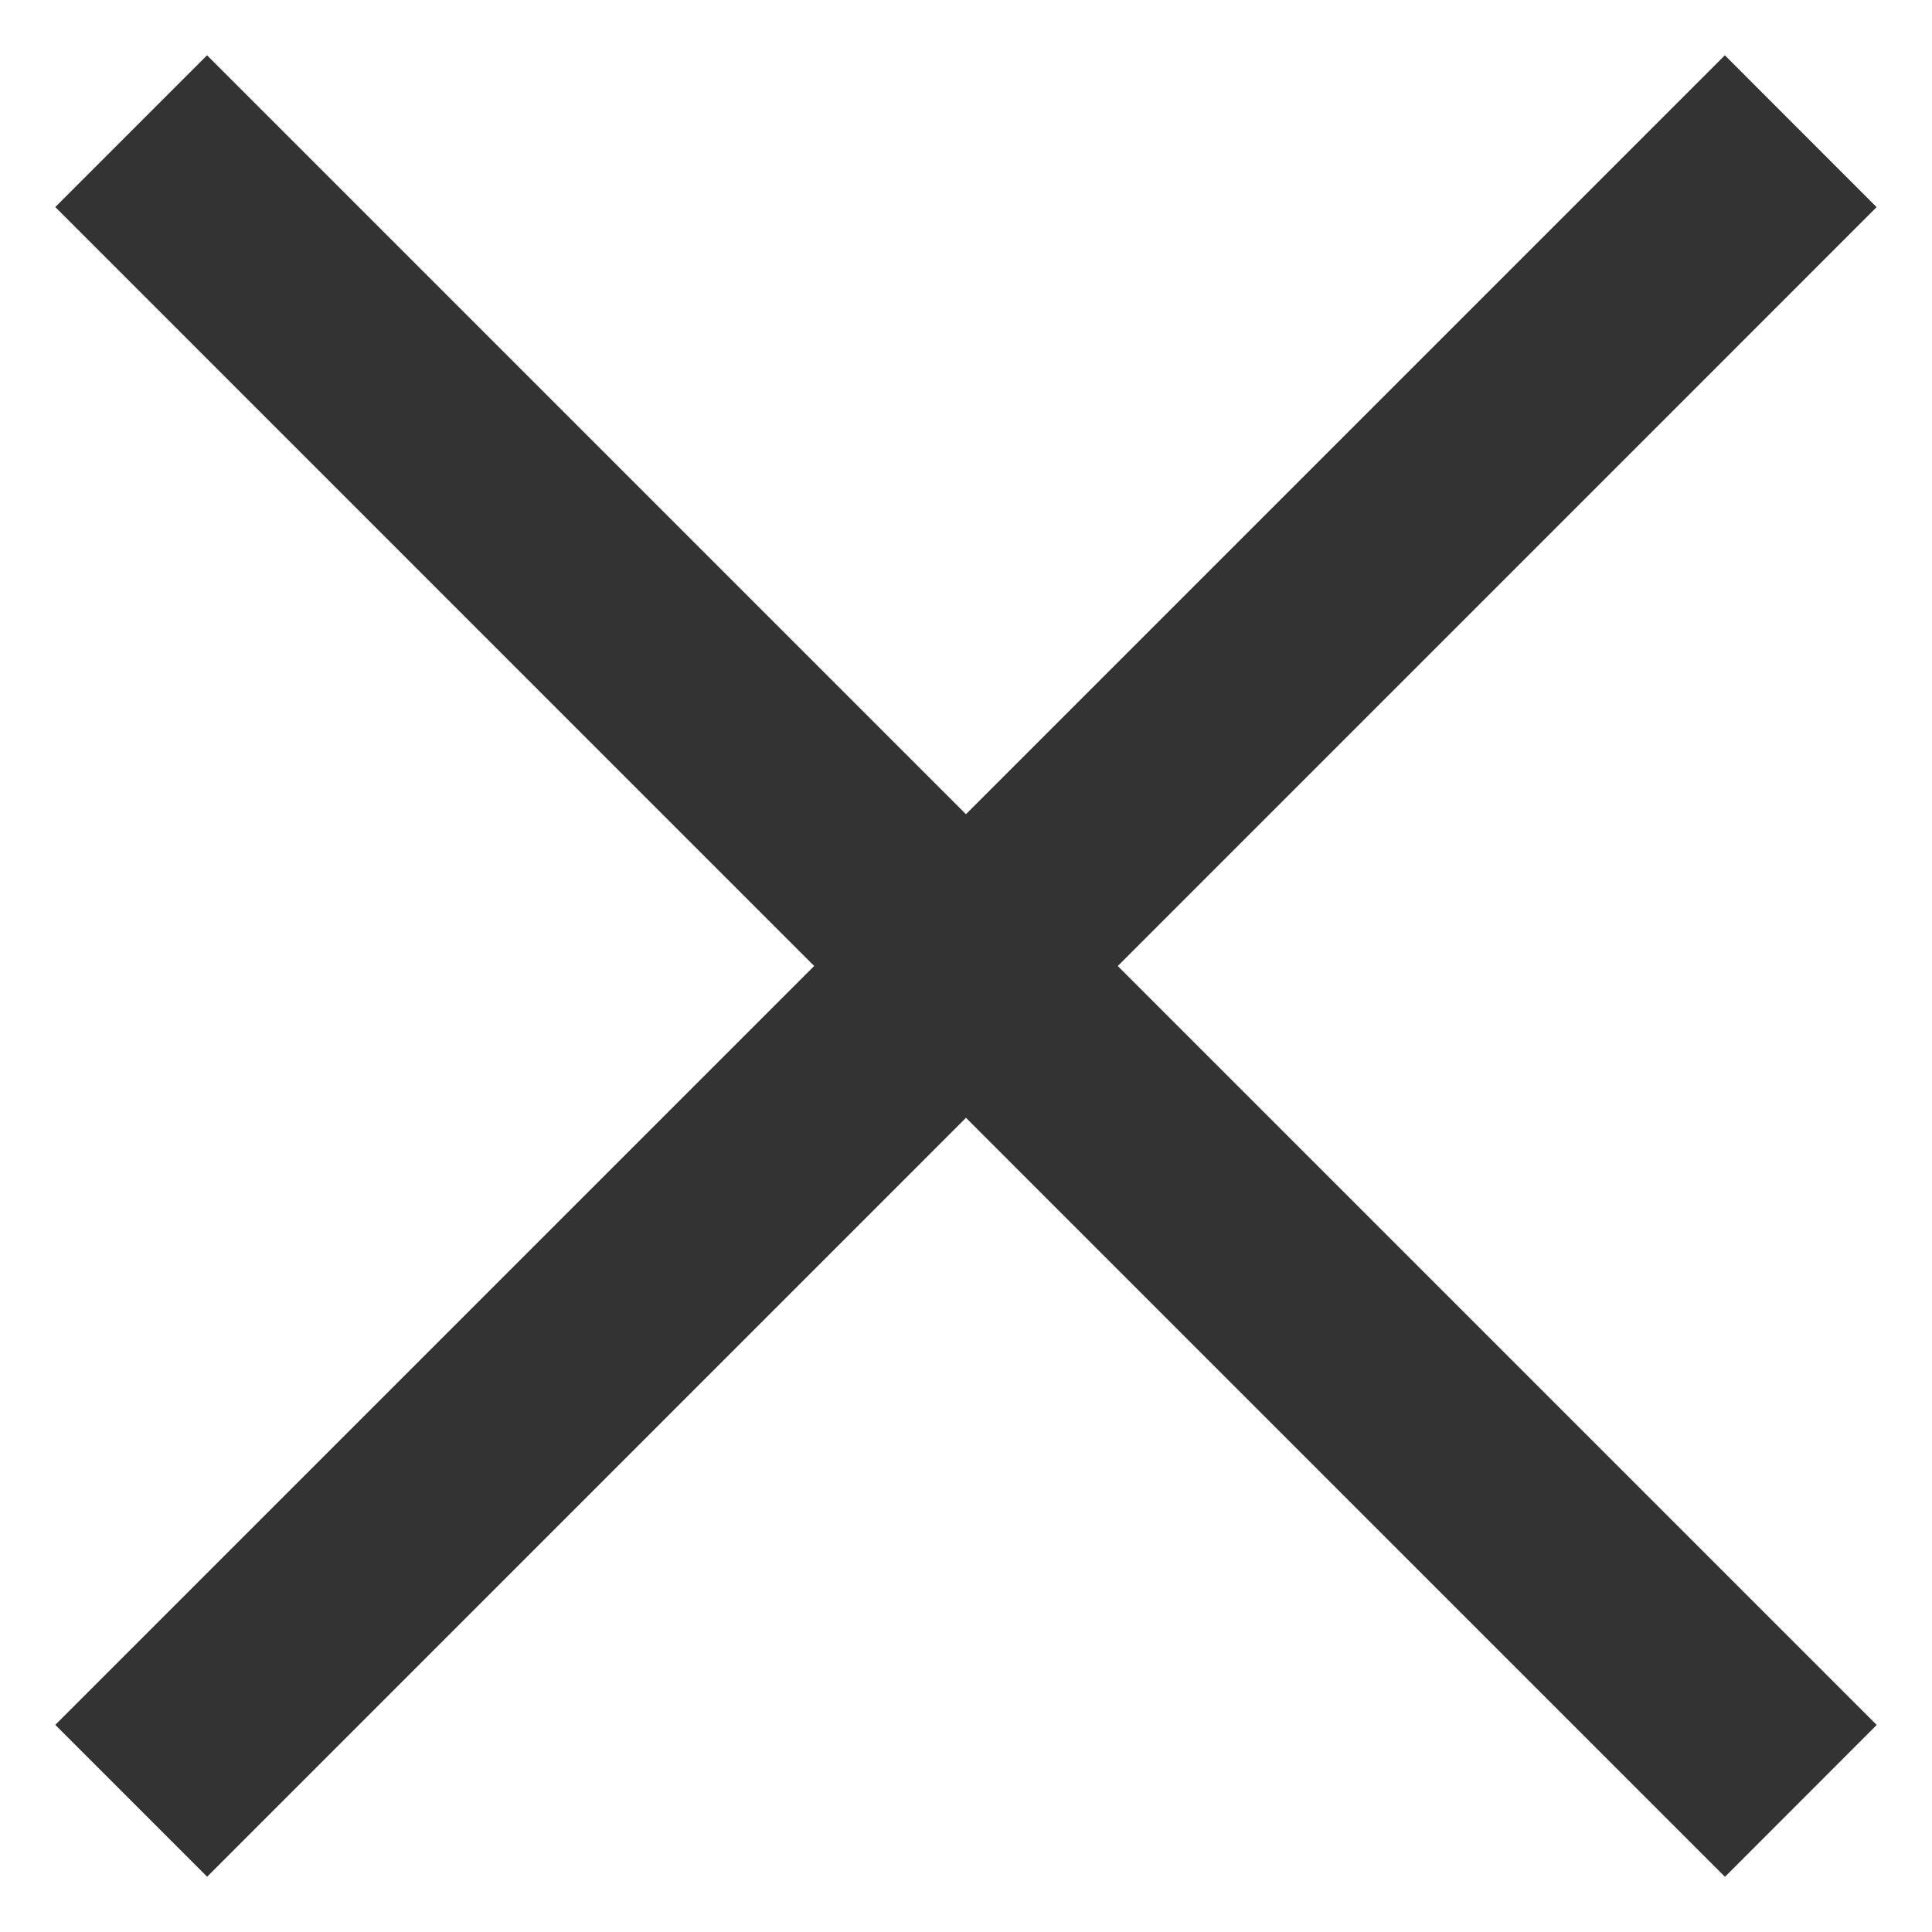 <svg width="18" height="18" fill="none" xmlns="http://www.w3.org/2000/svg"><path fill="#333" d="M1.929.515l15.556 15.556-1.414 1.415L.515 1.929z"/><path fill="#333" d="M.515 16.07L16.07.515l1.414 1.415L1.93 17.485z"/></svg>